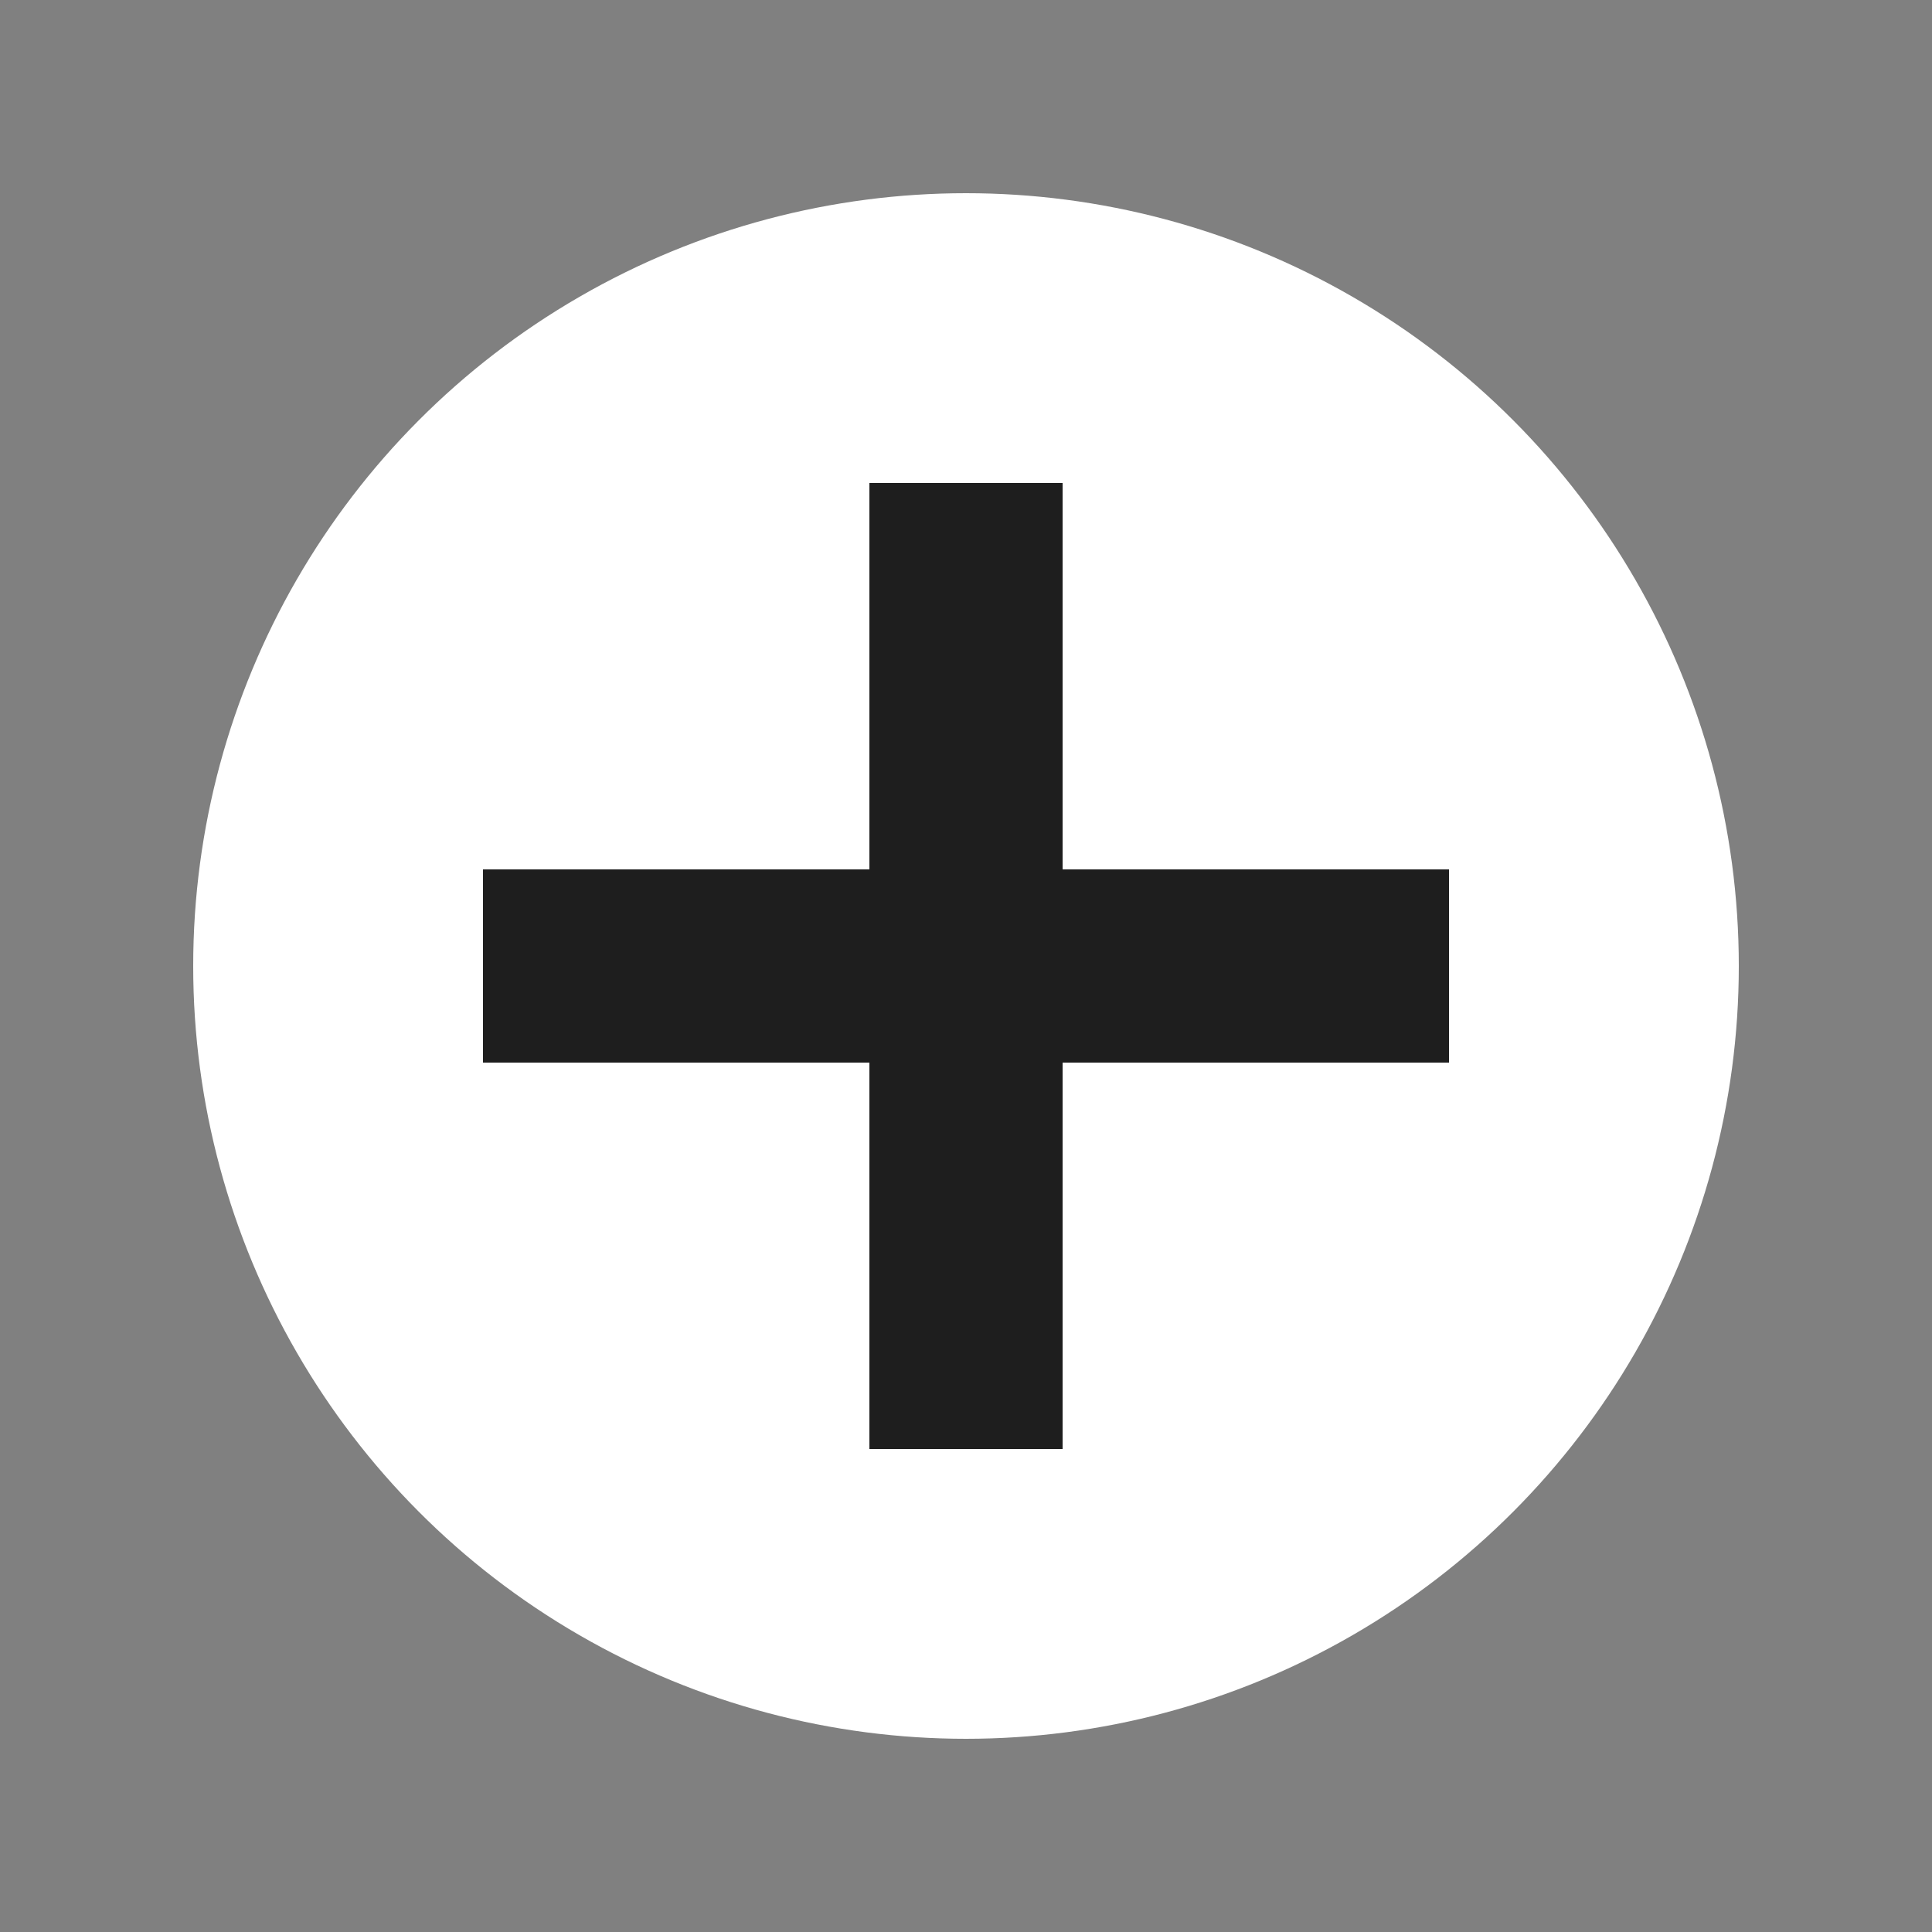<svg width="20" height="20" viewBox="0 0 20 20" fill="none" xmlns="http://www.w3.org/2000/svg">
  <rect x="0" y="0" width="20" height="20" fill="#808080" stroke="none"/>
  <circle cx="10" cy="10" r="8" fill="white"/>
  <rect x="9" y="5" width="2" height="10" fill="#1E1E1E"/>
  <rect x="5" y="9" width="10" height="2" fill="#1E1E1E"/>
</svg>